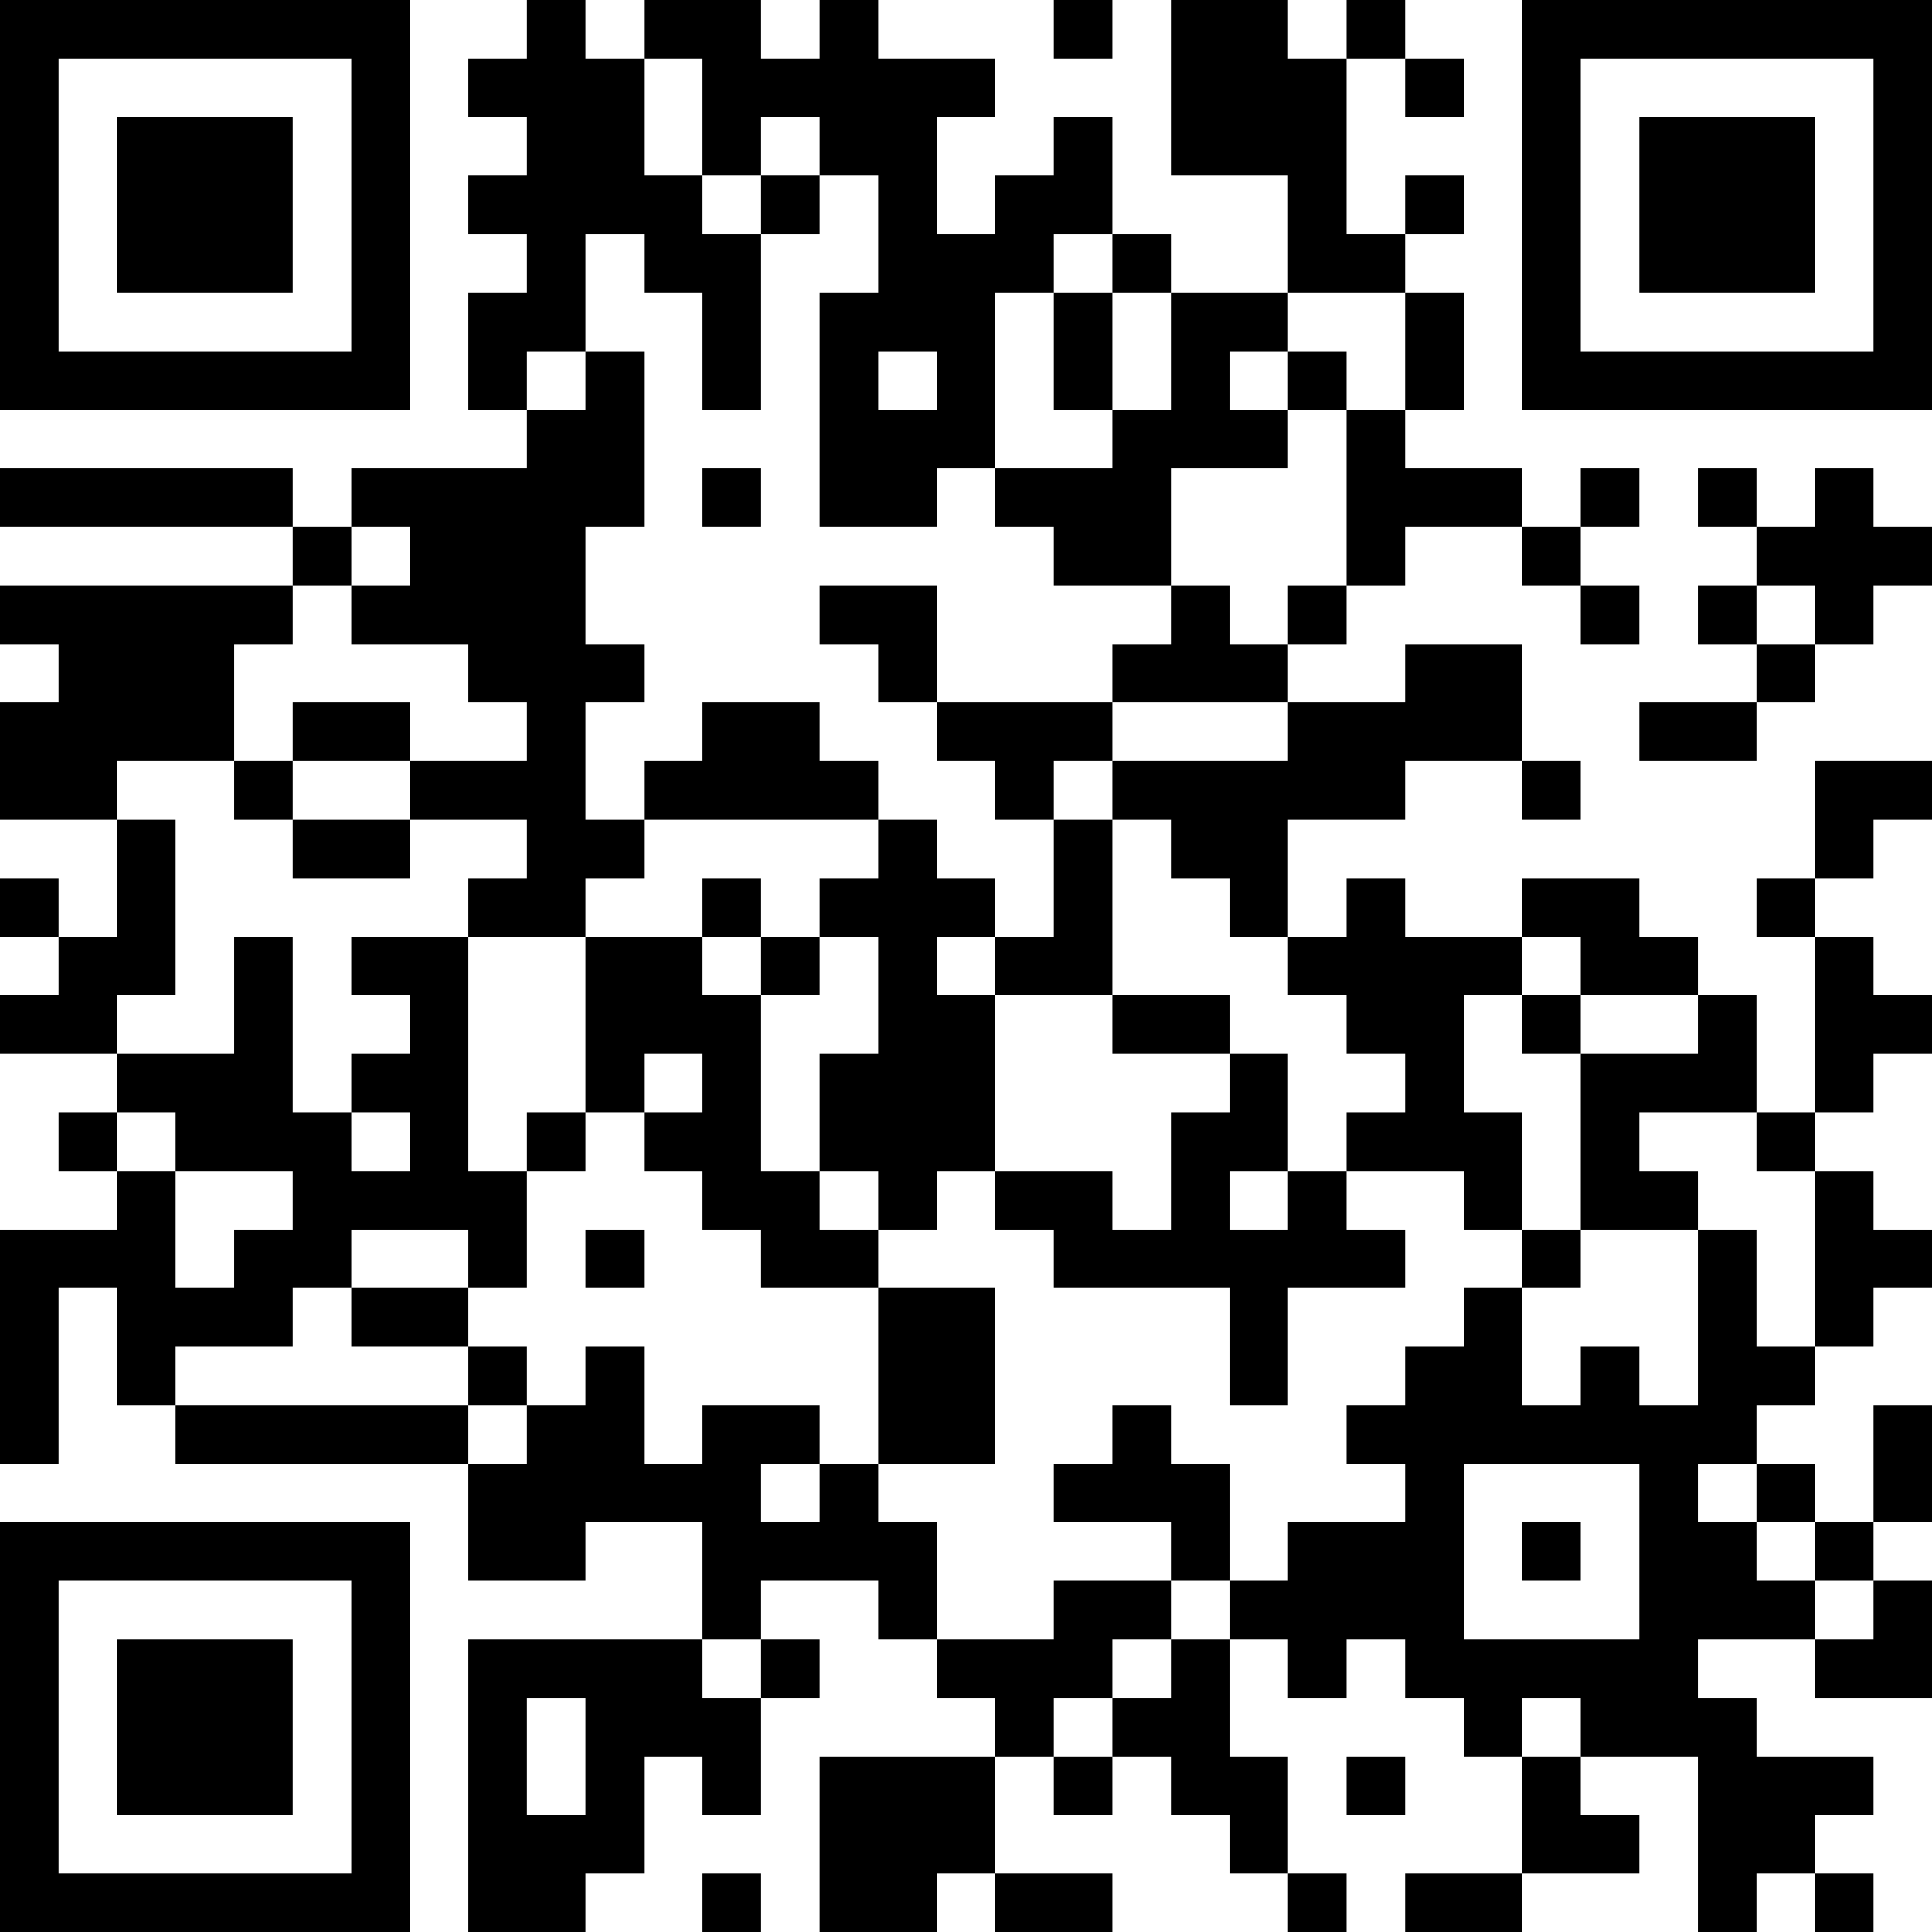 <?xml version="1.0" encoding="UTF-8"?>
<svg xmlns="http://www.w3.org/2000/svg" version="1.1" width="250" height="250" viewBox="0 0 250 250"><rect x="0" y="0" width="250" height="250" fill="#ffffff"/><g transform="scale(7.576)"><g transform="translate(0,0)"><path fill-rule="evenodd" d="M9 0L9 1L8 1L8 2L9 2L9 3L8 3L8 4L9 4L9 5L8 5L8 7L9 7L9 8L6 8L6 9L5 9L5 8L0 8L0 9L5 9L5 10L0 10L0 11L1 11L1 12L0 12L0 14L2 14L2 16L1 16L1 15L0 15L0 16L1 16L1 17L0 17L0 18L2 18L2 19L1 19L1 20L2 20L2 21L0 21L0 25L1 25L1 22L2 22L2 24L3 24L3 25L8 25L8 27L10 27L10 26L12 26L12 28L8 28L8 33L10 33L10 32L11 32L11 30L12 30L12 31L13 31L13 29L14 29L14 28L13 28L13 27L15 27L15 28L16 28L16 29L17 29L17 30L14 30L14 33L16 33L16 32L17 32L17 33L19 33L19 32L17 32L17 30L18 30L18 31L19 31L19 30L20 30L20 31L21 31L21 32L22 32L22 33L23 33L23 32L22 32L22 30L21 30L21 28L22 28L22 29L23 29L23 28L24 28L24 29L25 29L25 30L26 30L26 32L24 32L24 33L26 33L26 32L28 32L28 31L27 31L27 30L29 30L29 33L30 33L30 32L31 32L31 33L32 33L32 32L31 32L31 31L32 31L32 30L30 30L30 29L29 29L29 28L31 28L31 29L33 29L33 27L32 27L32 26L33 26L33 24L32 24L32 26L31 26L31 25L30 25L30 24L31 24L31 23L32 23L32 22L33 22L33 21L32 21L32 20L31 20L31 19L32 19L32 18L33 18L33 17L32 17L32 16L31 16L31 15L32 15L32 14L33 14L33 13L31 13L31 15L30 15L30 16L31 16L31 19L30 19L30 17L29 17L29 16L28 16L28 15L26 15L26 16L24 16L24 15L23 15L23 16L22 16L22 14L24 14L24 13L26 13L26 14L27 14L27 13L26 13L26 11L24 11L24 12L22 12L22 11L23 11L23 10L24 10L24 9L26 9L26 10L27 10L27 11L28 11L28 10L27 10L27 9L28 9L28 8L27 8L27 9L26 9L26 8L24 8L24 7L25 7L25 5L24 5L24 4L25 4L25 3L24 3L24 4L23 4L23 1L24 1L24 2L25 2L25 1L24 1L24 0L23 0L23 1L22 1L22 0L20 0L20 3L22 3L22 5L20 5L20 4L19 4L19 2L18 2L18 3L17 3L17 4L16 4L16 2L17 2L17 1L15 1L15 0L14 0L14 1L13 1L13 0L11 0L11 1L10 1L10 0ZM18 0L18 1L19 1L19 0ZM11 1L11 3L12 3L12 4L13 4L13 7L12 7L12 5L11 5L11 4L10 4L10 6L9 6L9 7L10 7L10 6L11 6L11 9L10 9L10 11L11 11L11 12L10 12L10 14L11 14L11 15L10 15L10 16L8 16L8 15L9 15L9 14L7 14L7 13L9 13L9 12L8 12L8 11L6 11L6 10L7 10L7 9L6 9L6 10L5 10L5 11L4 11L4 13L2 13L2 14L3 14L3 17L2 17L2 18L4 18L4 16L5 16L5 19L6 19L6 20L7 20L7 19L6 19L6 18L7 18L7 17L6 17L6 16L8 16L8 20L9 20L9 22L8 22L8 21L6 21L6 22L5 22L5 23L3 23L3 24L8 24L8 25L9 25L9 24L10 24L10 23L11 23L11 25L12 25L12 24L14 24L14 25L13 25L13 26L14 26L14 25L15 25L15 26L16 26L16 28L18 28L18 27L20 27L20 28L19 28L19 29L18 29L18 30L19 30L19 29L20 29L20 28L21 28L21 27L22 27L22 26L24 26L24 25L23 25L23 24L24 24L24 23L25 23L25 22L26 22L26 24L27 24L27 23L28 23L28 24L29 24L29 21L30 21L30 23L31 23L31 20L30 20L30 19L28 19L28 20L29 20L29 21L27 21L27 18L29 18L29 17L27 17L27 16L26 16L26 17L25 17L25 19L26 19L26 21L25 21L25 20L23 20L23 19L24 19L24 18L23 18L23 17L22 17L22 16L21 16L21 15L20 15L20 14L19 14L19 13L22 13L22 12L19 12L19 11L20 11L20 10L21 10L21 11L22 11L22 10L23 10L23 7L24 7L24 5L22 5L22 6L21 6L21 7L22 7L22 8L20 8L20 10L18 10L18 9L17 9L17 8L19 8L19 7L20 7L20 5L19 5L19 4L18 4L18 5L17 5L17 8L16 8L16 9L14 9L14 5L15 5L15 3L14 3L14 2L13 2L13 3L12 3L12 1ZM13 3L13 4L14 4L14 3ZM18 5L18 7L19 7L19 5ZM15 6L15 7L16 7L16 6ZM22 6L22 7L23 7L23 6ZM12 8L12 9L13 9L13 8ZM29 8L29 9L30 9L30 10L29 10L29 11L30 11L30 12L28 12L28 13L30 13L30 12L31 12L31 11L32 11L32 10L33 10L33 9L32 9L32 8L31 8L31 9L30 9L30 8ZM14 10L14 11L15 11L15 12L16 12L16 13L17 13L17 14L18 14L18 16L17 16L17 15L16 15L16 14L15 14L15 13L14 13L14 12L12 12L12 13L11 13L11 14L15 14L15 15L14 15L14 16L13 16L13 15L12 15L12 16L10 16L10 19L9 19L9 20L10 20L10 19L11 19L11 20L12 20L12 21L13 21L13 22L15 22L15 25L17 25L17 22L15 22L15 21L16 21L16 20L17 20L17 21L18 21L18 22L21 22L21 24L22 24L22 22L24 22L24 21L23 21L23 20L22 20L22 18L21 18L21 17L19 17L19 14L18 14L18 13L19 13L19 12L16 12L16 10ZM30 10L30 11L31 11L31 10ZM5 12L5 13L4 13L4 14L5 14L5 15L7 15L7 14L5 14L5 13L7 13L7 12ZM12 16L12 17L13 17L13 20L14 20L14 21L15 21L15 20L14 20L14 18L15 18L15 16L14 16L14 17L13 17L13 16ZM16 16L16 17L17 17L17 20L19 20L19 21L20 21L20 19L21 19L21 18L19 18L19 17L17 17L17 16ZM26 17L26 18L27 18L27 17ZM11 18L11 19L12 19L12 18ZM2 19L2 20L3 20L3 22L4 22L4 21L5 21L5 20L3 20L3 19ZM21 20L21 21L22 21L22 20ZM10 21L10 22L11 22L11 21ZM26 21L26 22L27 22L27 21ZM6 22L6 23L8 23L8 24L9 24L9 23L8 23L8 22ZM19 24L19 25L18 25L18 26L20 26L20 27L21 27L21 25L20 25L20 24ZM25 25L25 28L28 28L28 25ZM29 25L29 26L30 26L30 27L31 27L31 28L32 28L32 27L31 27L31 26L30 26L30 25ZM26 26L26 27L27 27L27 26ZM12 28L12 29L13 29L13 28ZM9 29L9 31L10 31L10 29ZM26 29L26 30L27 30L27 29ZM23 30L23 31L24 31L24 30ZM12 32L12 33L13 33L13 32ZM0 0L0 7L7 7L7 0ZM1 1L1 6L6 6L6 1ZM2 2L2 5L5 5L5 2ZM26 0L26 7L33 7L33 0ZM27 1L27 6L32 6L32 1ZM28 2L28 5L31 5L31 2ZM0 26L0 33L7 33L7 26ZM1 27L1 32L6 32L6 27ZM2 28L2 31L5 31L5 28Z" fill="#000000"/></g></g></svg>
